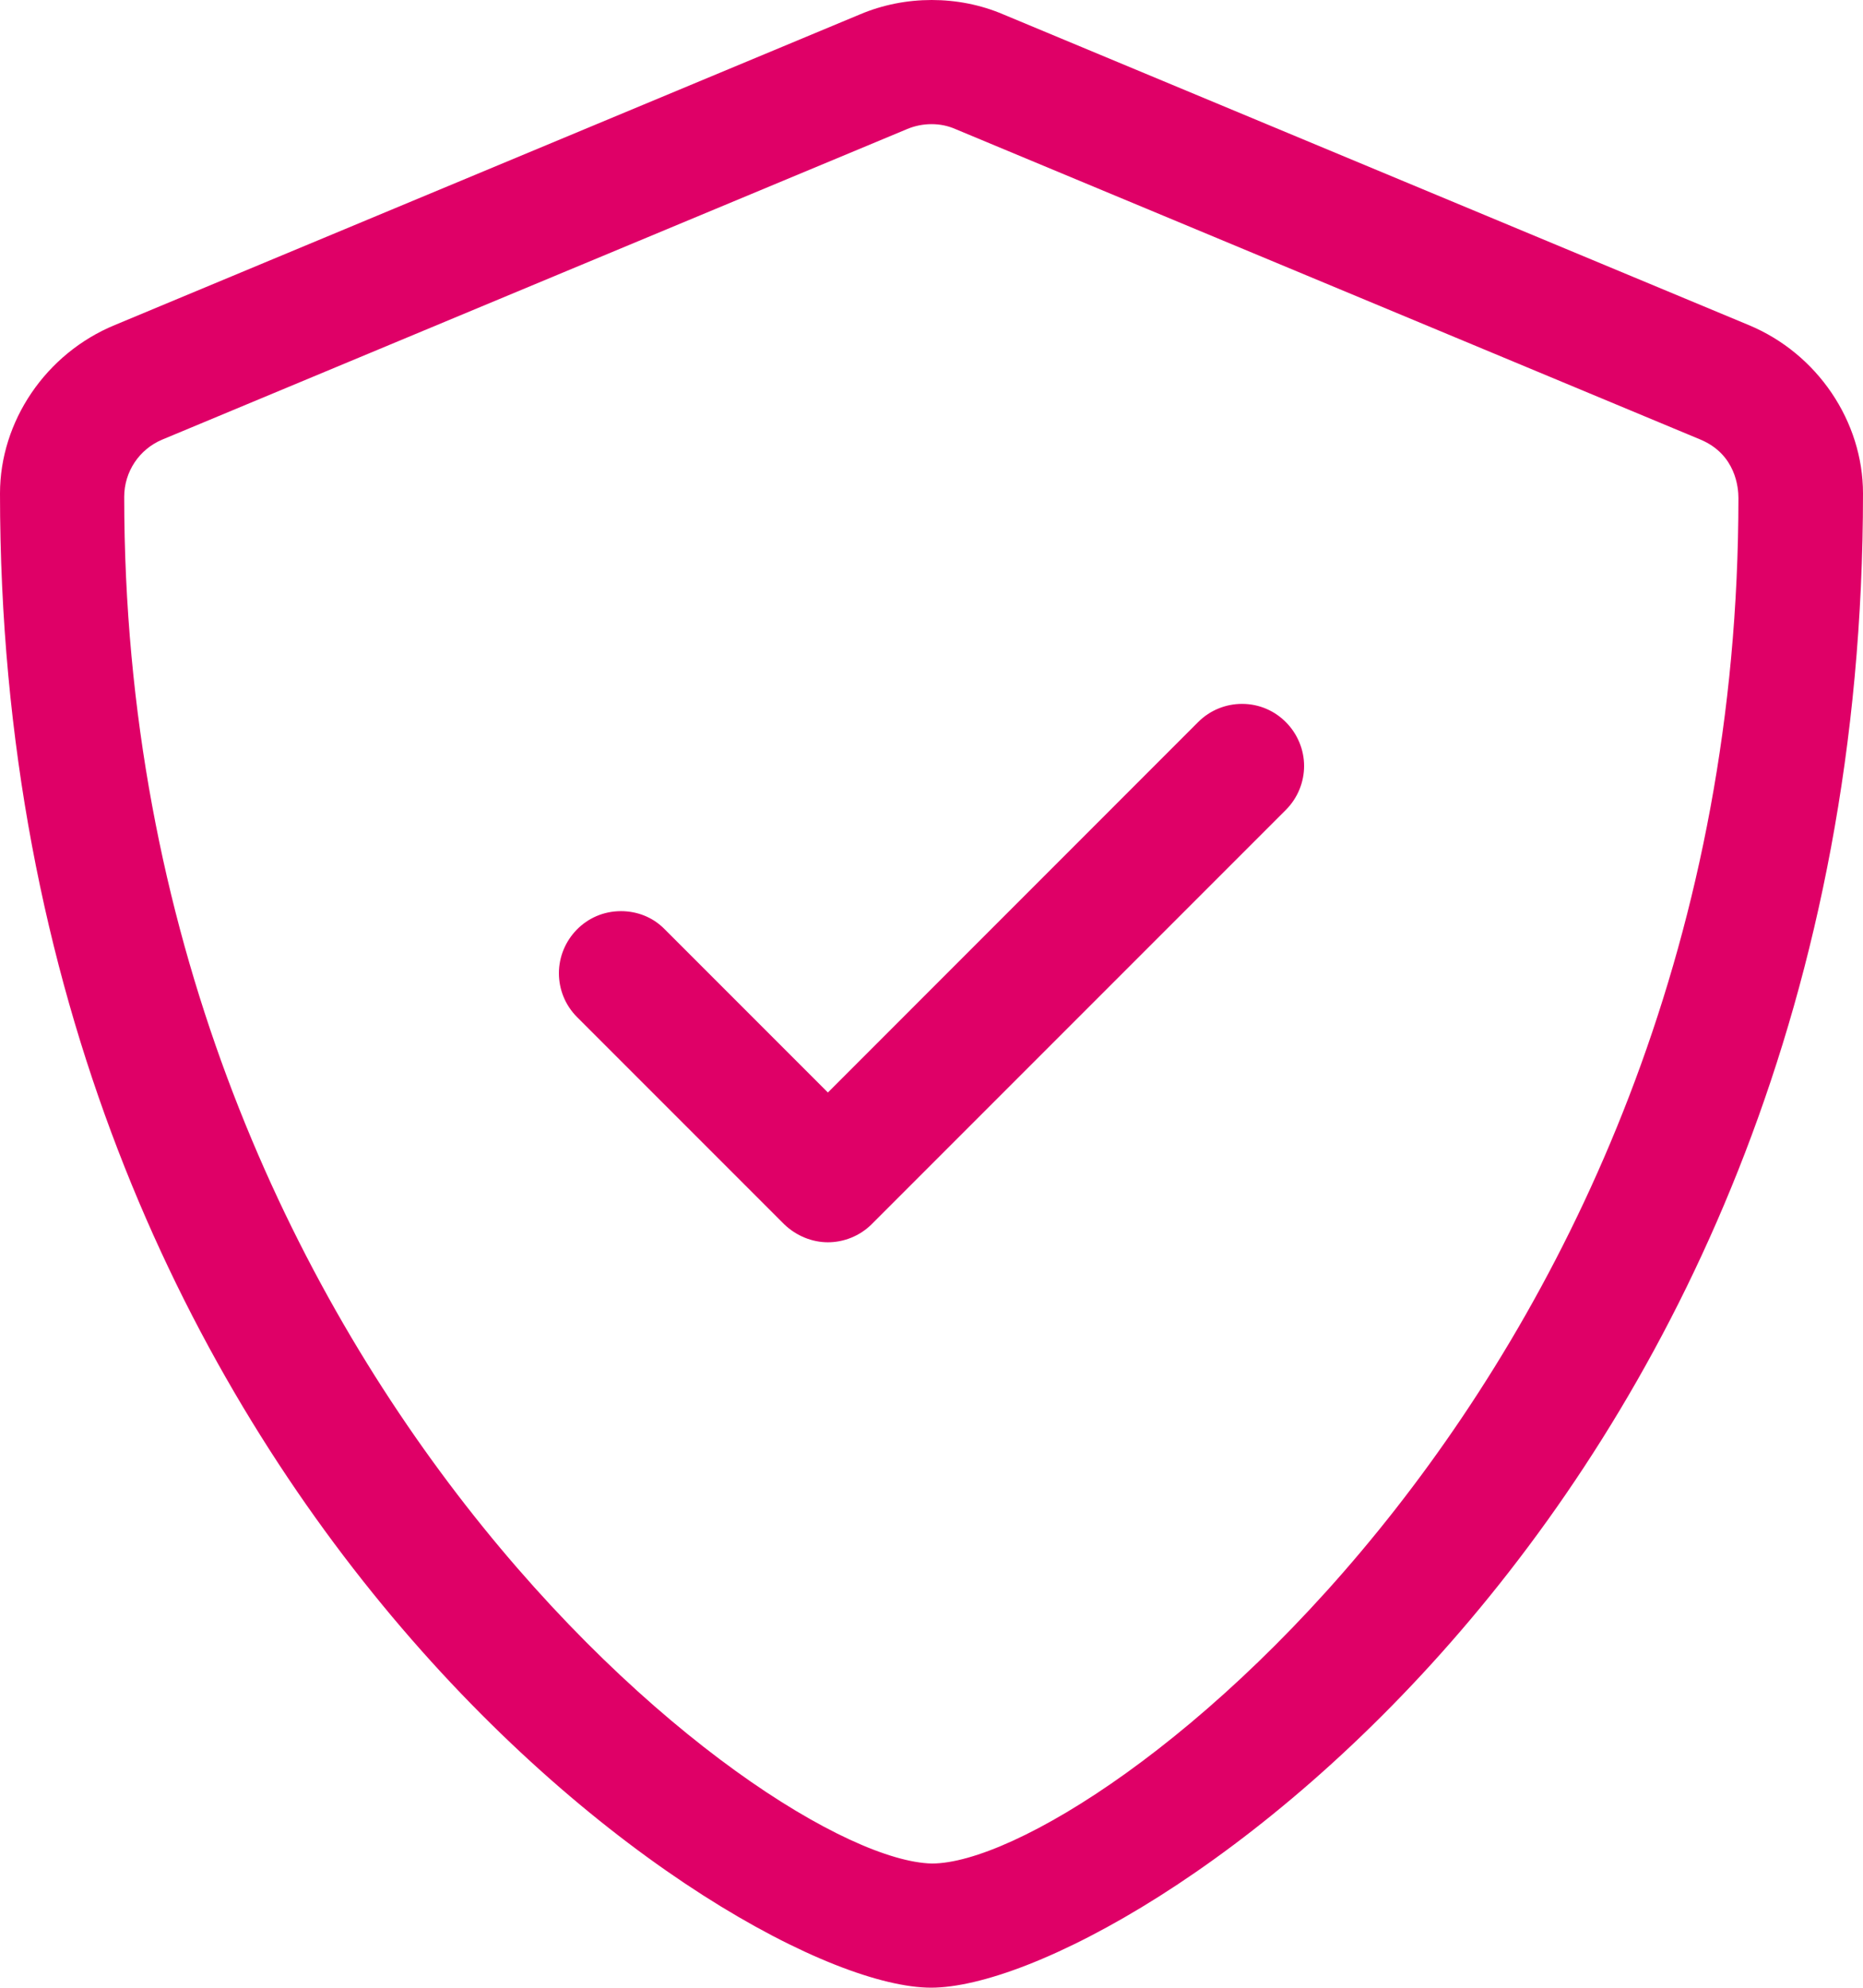 <?xml version="1.0" encoding="UTF-8"?><svg id="Layer_2" xmlns="http://www.w3.org/2000/svg" viewBox="0 0 202.93 216.46"><defs><style>.cls-1{fill:#df0067;stroke-width:0px;}</style></defs><g id="Layer_1-2"><path class="cls-1" d="M190.46,35.39L109.29,1.57c-2.48-1.06-5.14-1.57-7.8-1.57s-5.31.51-7.8,1.56L12.52,35.39C4.96,38.5,0,45.91,0,53.73c0,109.2,80.07,162.72,101.42,162.72s101.51-52.72,101.51-162.72c0-7.82-4.95-15.23-12.47-18.34M189.36,54.24c0,95.25-70.26,148.69-87.85,148.69-18.1-.38-87.98-54.03-87.98-148.82,0-2.75,1.64-5.18,4.12-6.23L98.82,14.05c.83-.35,1.74-.53,2.65-.53s1.76.17,2.59.53l81.17,33.82c3.88,1.63,4.13,5.3,4.13,6.36M135.29,76.65c-1.73,0-3.46.66-4.78,1.98l-40.33,40.34-17.76-17.76c-1.31-1.35-3.04-1.99-4.78-1.99-3.86,0-6.76,3.16-6.76,6.76,0,1.73.66,3.46,1.98,4.78l22.55,22.55c1.34,1.29,3.07,1.97,4.77,1.97s3.46-.66,4.78-1.98l45.11-45.11c1.31-1.32,1.98-3.05,1.98-4.78,0-3.59-2.92-6.76-6.76-6.76"/></g></svg>